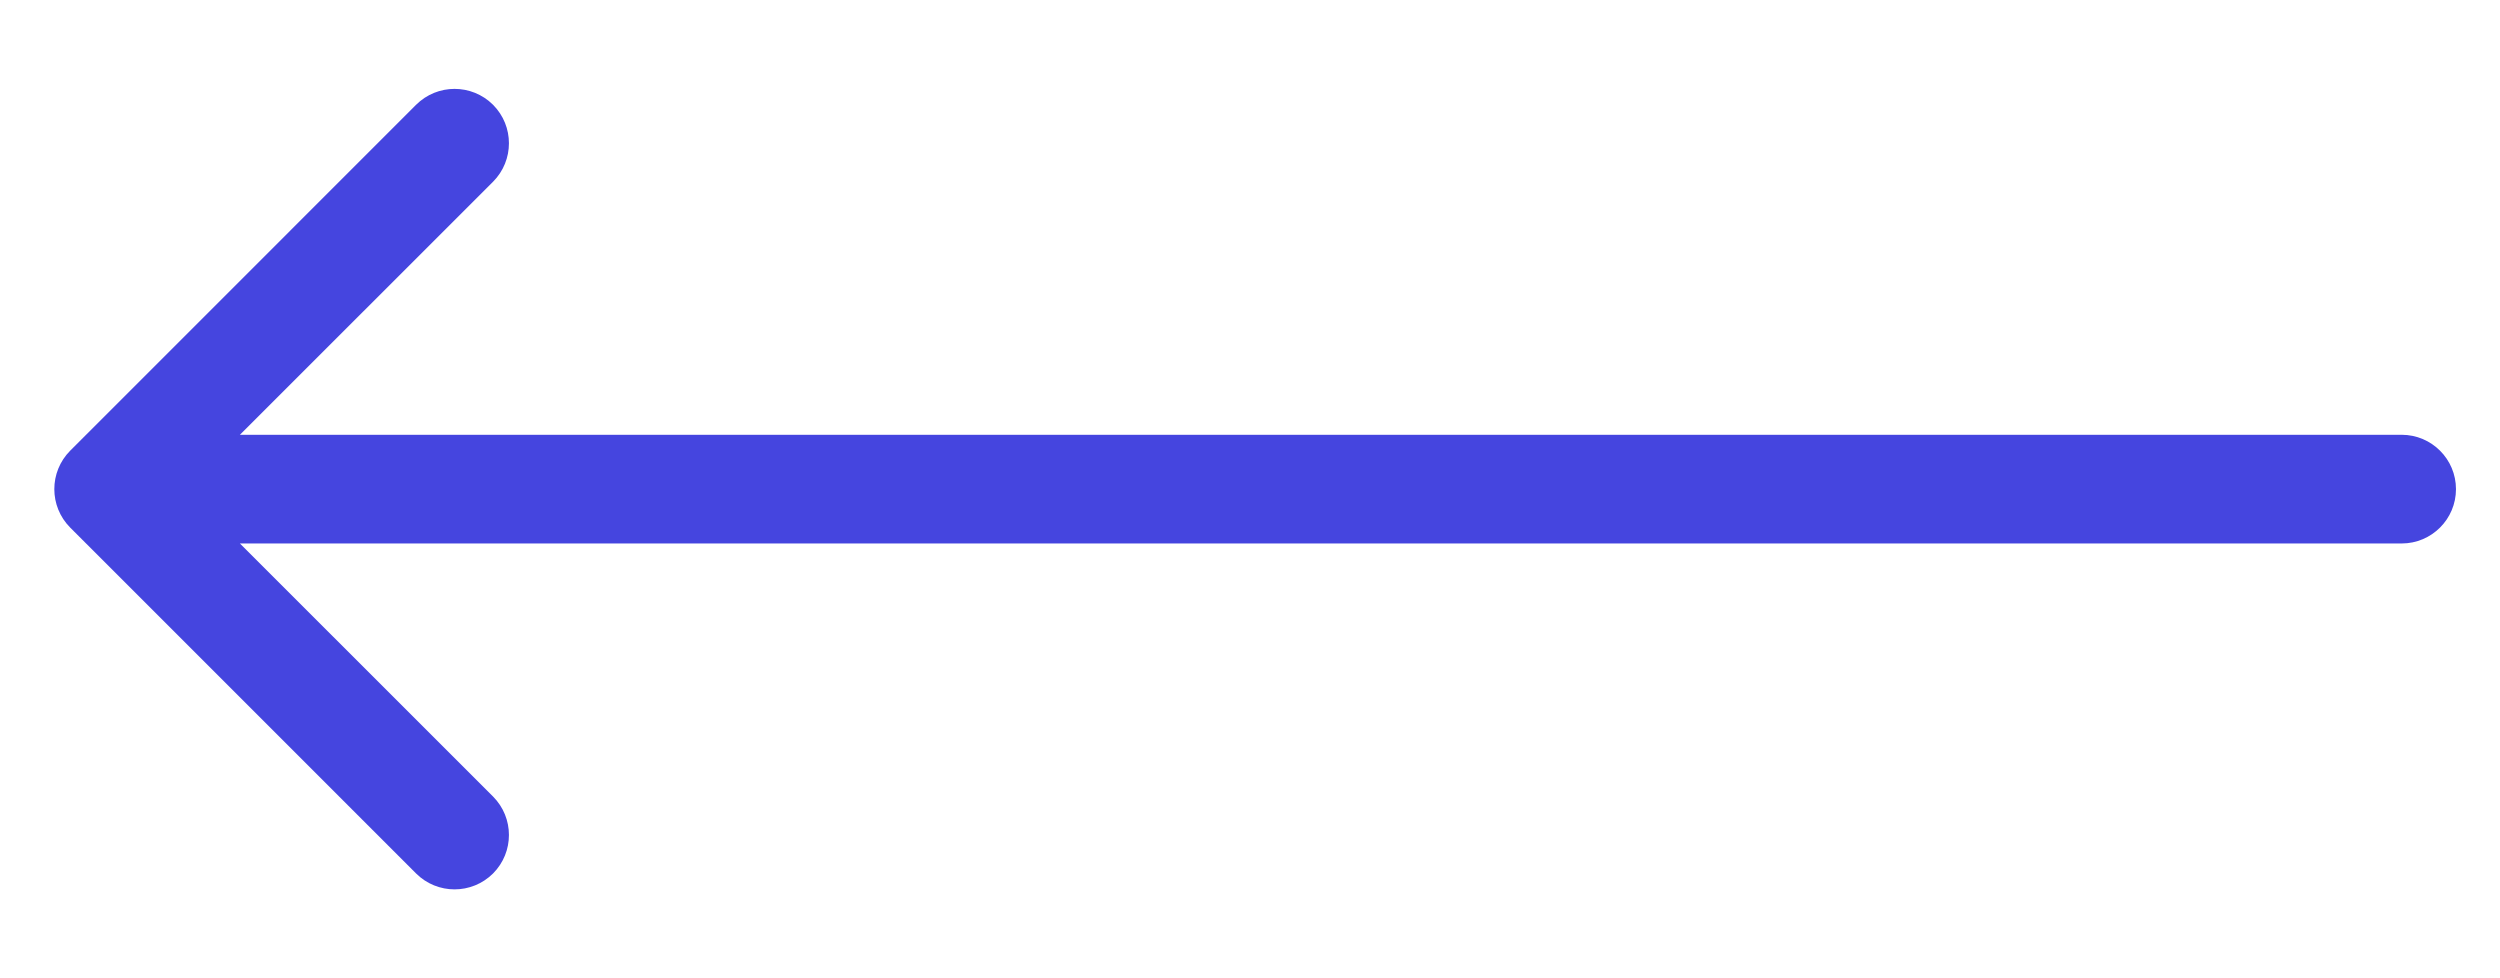 <svg width="23" height="9" viewBox="0 0 23 9" fill="none" xmlns="http://www.w3.org/2000/svg">
<path d="M0.646 4.146C0.451 4.342 0.451 4.658 0.646 4.854L3.828 8.036C4.024 8.231 4.34 8.231 4.536 8.036C4.731 7.84 4.731 7.524 4.536 7.328L1.707 4.5L4.536 1.672C4.731 1.476 4.731 1.16 4.536 0.964C4.34 0.769 4.024 0.769 3.828 0.964L0.646 4.146ZM22.095 5C22.371 5 22.595 4.776 22.595 4.5C22.595 4.224 22.371 4 22.095 4V5ZM1 5H22.095V4L1 4V5Z" fill="#4545DF"/>
</svg>
